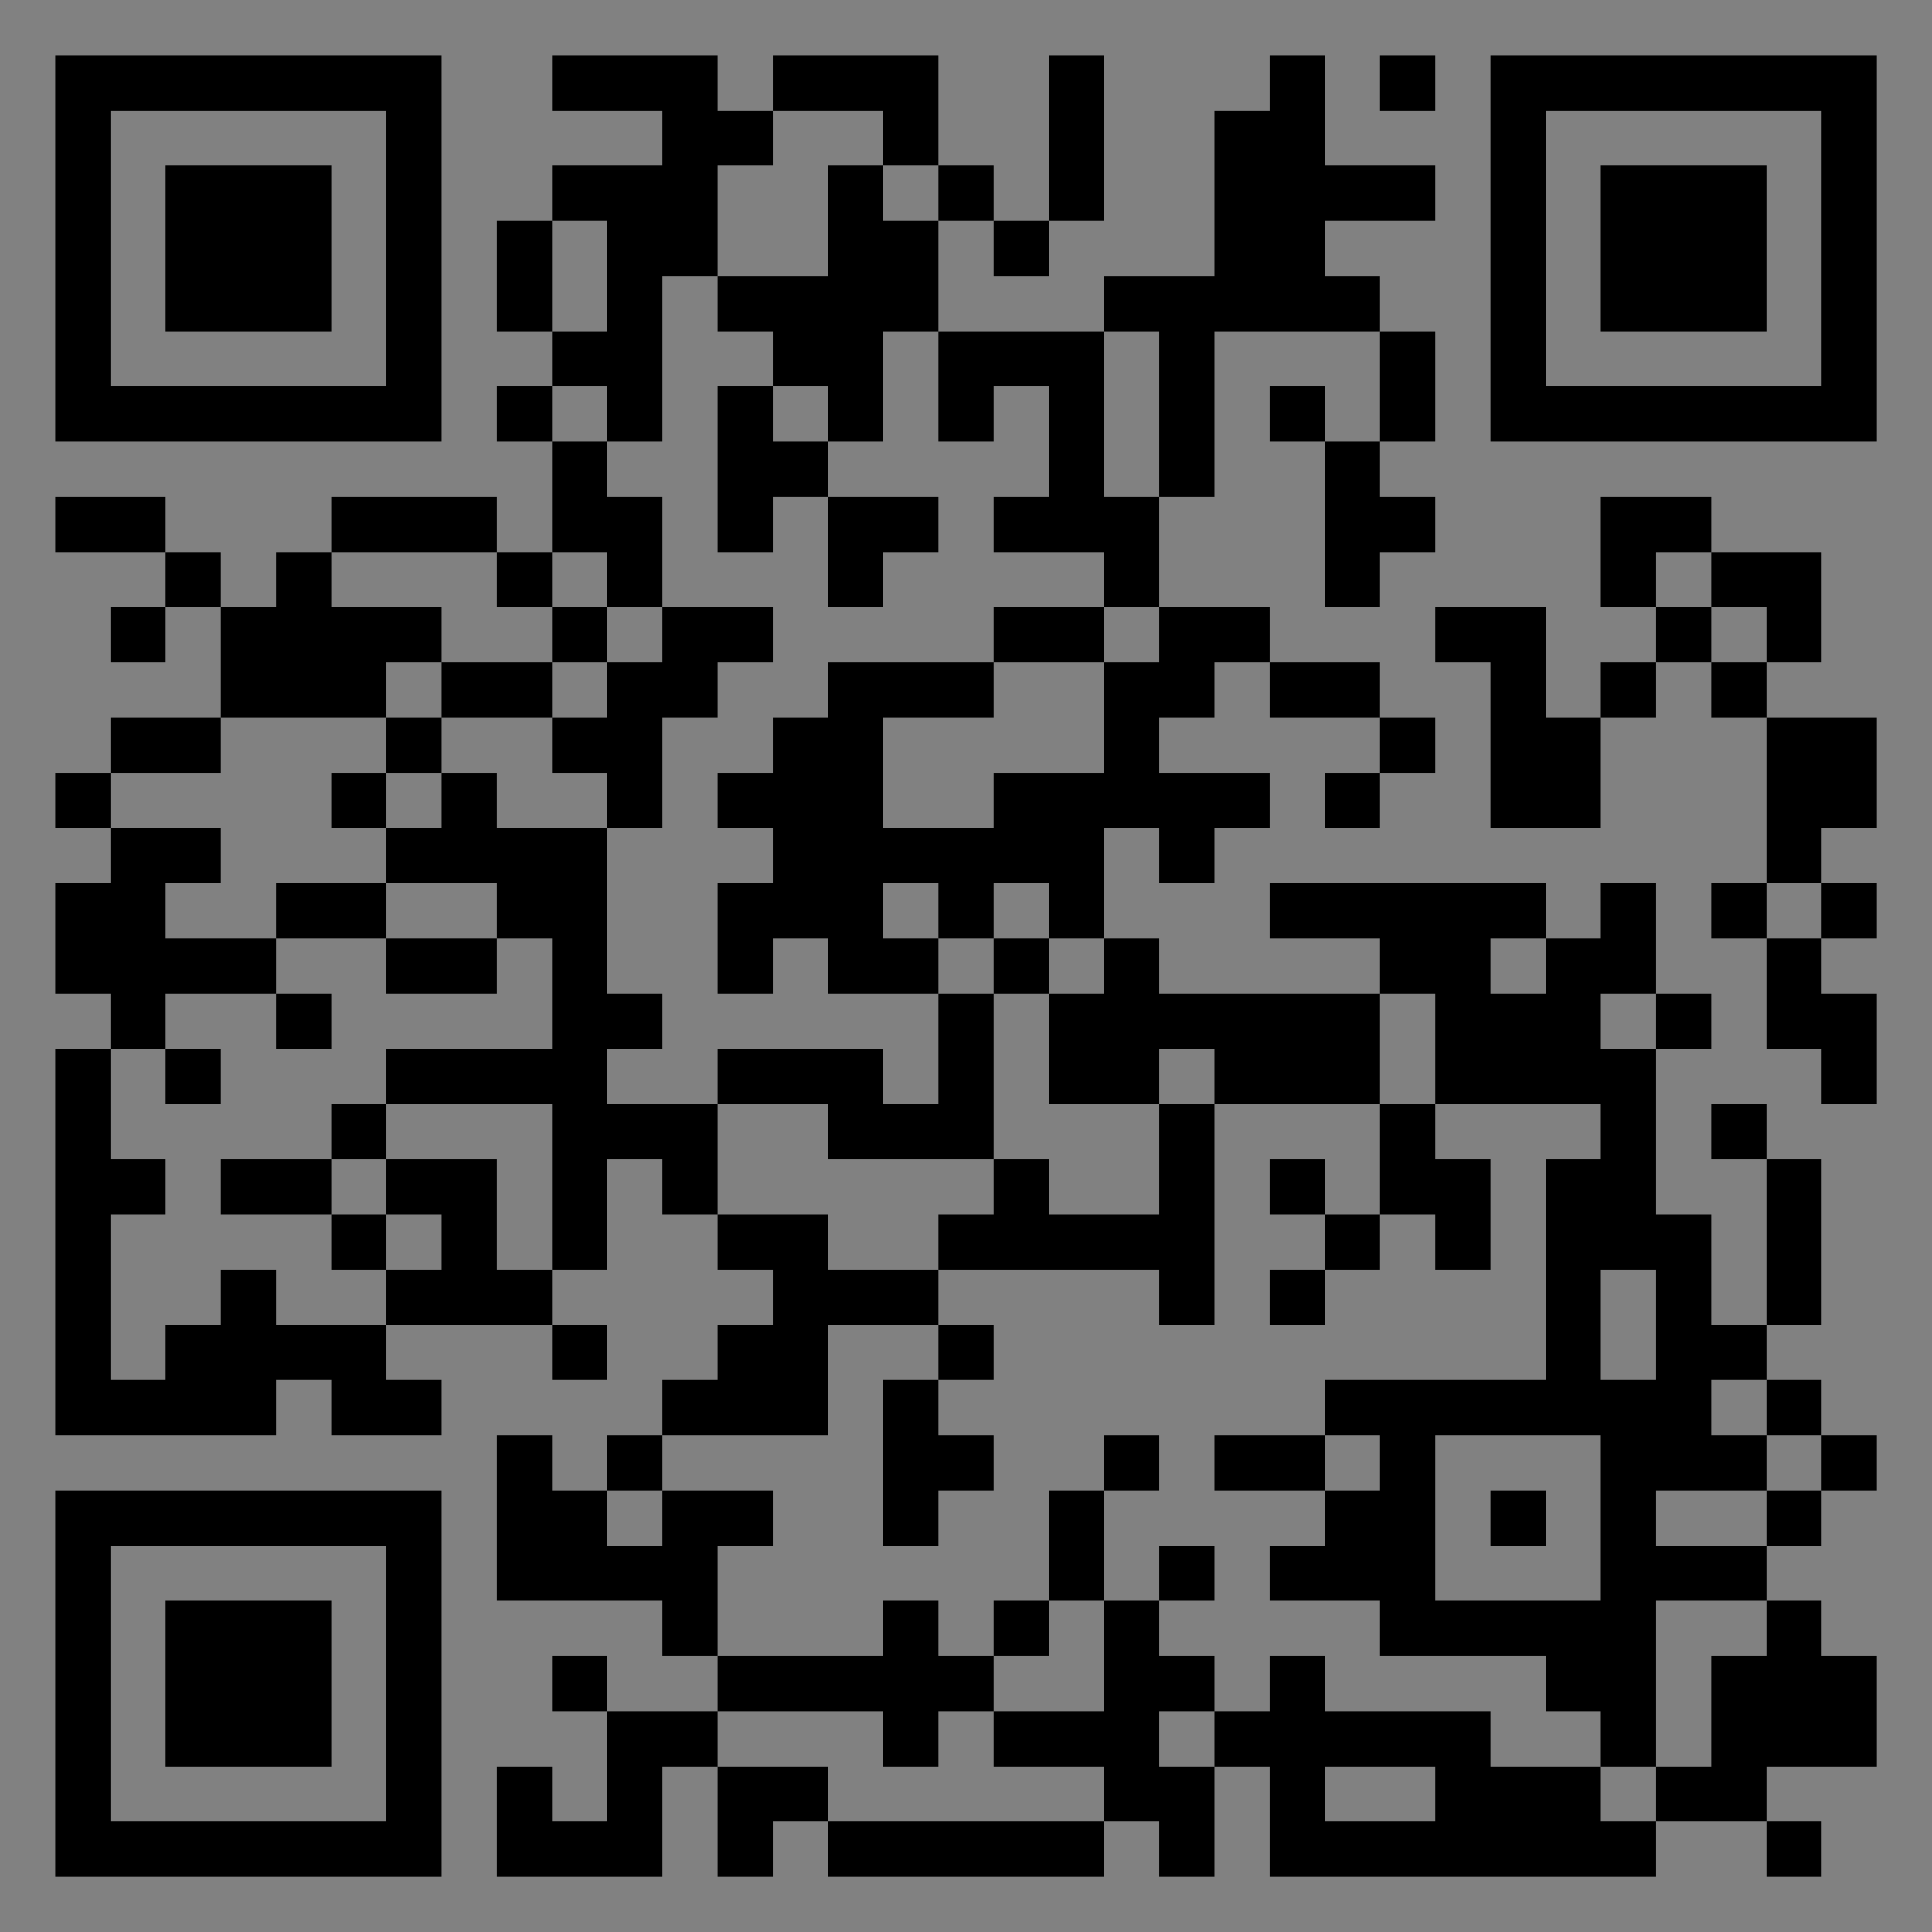 <?xml version="1.0" encoding="UTF-8"?>
<svg xmlns="http://www.w3.org/2000/svg" version="1.1" width="400" height="400" viewBox="0 0 400 400"><rect x="0" y="0" width="400" height="400" fill="#808080" stroke="none"/><rect x="0" y="0" width="400" height="400" fill="#ffffff" fill-opacity="0.01"/><g transform="scale(11.429)"><g transform="translate(1.000,1.000)"><path fill-rule="evenodd" d="M9 0L9 1L11 1L11 2L9 2L9 3L8 3L8 5L9 5L9 6L8 6L8 7L9 7L9 9L8 9L8 8L5 8L5 9L4 9L4 10L3 10L3 9L2 9L2 8L0 8L0 9L2 9L2 10L1 10L1 11L2 11L2 10L3 10L3 12L1 12L1 13L0 13L0 14L1 14L1 15L0 15L0 17L1 17L1 18L0 18L0 25L4 25L4 24L5 24L5 25L7 25L7 24L6 24L6 23L9 23L9 24L10 24L10 23L9 23L9 22L10 22L10 20L11 20L11 21L12 21L12 22L13 22L13 23L12 23L12 24L11 24L11 25L10 25L10 26L9 26L9 25L8 25L8 28L11 28L11 29L12 29L12 30L10 30L10 29L9 29L9 30L10 30L10 32L9 32L9 31L8 31L8 33L11 33L11 31L12 31L12 33L13 33L13 32L14 32L14 33L19 33L19 32L20 32L20 33L21 33L21 31L22 31L22 33L29 33L29 32L31 32L31 33L32 33L32 32L31 32L31 31L33 31L33 29L32 29L32 28L31 28L31 27L32 27L32 26L33 26L33 25L32 25L32 24L31 24L31 23L32 23L32 20L31 20L31 19L30 19L30 20L31 20L31 23L30 23L30 21L29 21L29 18L30 18L30 17L29 17L29 15L28 15L28 16L27 16L27 15L22 15L22 16L24 16L24 17L20 17L20 16L19 16L19 14L20 14L20 15L21 15L21 14L22 14L22 13L20 13L20 12L21 12L21 11L22 11L22 12L24 12L24 13L23 13L23 14L24 14L24 13L25 13L25 12L24 12L24 11L22 11L22 10L20 10L20 8L21 8L21 5L24 5L24 7L23 7L23 6L22 6L22 7L23 7L23 10L24 10L24 9L25 9L25 8L24 8L24 7L25 7L25 5L24 5L24 4L23 4L23 3L25 3L25 2L23 2L23 0L22 0L22 1L21 1L21 4L19 4L19 5L16 5L16 3L17 3L17 4L18 4L18 3L19 3L19 0L18 0L18 3L17 3L17 2L16 2L16 0L13 0L13 1L12 1L12 0ZM24 0L24 1L25 1L25 0ZM13 1L13 2L12 2L12 4L11 4L11 7L10 7L10 6L9 6L9 7L10 7L10 8L11 8L11 10L10 10L10 9L9 9L9 10L8 10L8 9L5 9L5 10L7 10L7 11L6 11L6 12L3 12L3 13L1 13L1 14L3 14L3 15L2 15L2 16L4 16L4 17L2 17L2 18L1 18L1 20L2 20L2 21L1 21L1 24L2 24L2 23L3 23L3 22L4 22L4 23L6 23L6 22L7 22L7 21L6 21L6 20L8 20L8 22L9 22L9 19L6 19L6 18L9 18L9 16L8 16L8 15L6 15L6 14L7 14L7 13L8 13L8 14L10 14L10 17L11 17L11 18L10 18L10 19L12 19L12 21L14 21L14 22L16 22L16 23L14 23L14 25L11 25L11 26L10 26L10 27L11 27L11 26L13 26L13 27L12 27L12 29L15 29L15 28L16 28L16 29L17 29L17 30L16 30L16 31L15 31L15 30L12 30L12 31L14 31L14 32L19 32L19 31L17 31L17 30L19 30L19 28L20 28L20 29L21 29L21 30L20 30L20 31L21 31L21 30L22 30L22 29L23 29L23 30L26 30L26 31L28 31L28 32L29 32L29 31L30 31L30 29L31 29L31 28L29 28L29 31L28 31L28 30L27 30L27 29L24 29L24 28L22 28L22 27L23 27L23 26L24 26L24 25L23 25L23 24L27 24L27 20L28 20L28 19L25 19L25 17L24 17L24 19L21 19L21 18L20 18L20 19L18 19L18 17L19 17L19 16L18 16L18 15L17 15L17 16L16 16L16 15L15 15L15 16L16 16L16 17L14 17L14 16L13 16L13 17L12 17L12 15L13 15L13 14L12 14L12 13L13 13L13 12L14 12L14 11L17 11L17 12L15 12L15 14L17 14L17 13L19 13L19 11L20 11L20 10L19 10L19 9L17 9L17 8L18 8L18 6L17 6L17 7L16 7L16 5L15 5L15 7L14 7L14 6L13 6L13 5L12 5L12 4L14 4L14 2L15 2L15 3L16 3L16 2L15 2L15 1ZM9 3L9 5L10 5L10 3ZM19 5L19 8L20 8L20 5ZM12 6L12 9L13 9L13 8L14 8L14 10L15 10L15 9L16 9L16 8L14 8L14 7L13 7L13 6ZM28 8L28 10L29 10L29 11L28 11L28 12L27 12L27 10L25 10L25 11L26 11L26 14L28 14L28 12L29 12L29 11L30 11L30 12L31 12L31 15L30 15L30 16L31 16L31 18L32 18L32 19L33 19L33 17L32 17L32 16L33 16L33 15L32 15L32 14L33 14L33 12L31 12L31 11L32 11L32 9L30 9L30 8ZM29 9L29 10L30 10L30 11L31 11L31 10L30 10L30 9ZM9 10L9 11L7 11L7 12L6 12L6 13L5 13L5 14L6 14L6 13L7 13L7 12L9 12L9 13L10 13L10 14L11 14L11 12L12 12L12 11L13 11L13 10L11 10L11 11L10 11L10 10ZM17 10L17 11L19 11L19 10ZM9 11L9 12L10 12L10 11ZM4 15L4 16L6 16L6 17L8 17L8 16L6 16L6 15ZM31 15L31 16L32 16L32 15ZM17 16L17 17L16 17L16 19L15 19L15 18L12 18L12 19L14 19L14 20L17 20L17 21L16 21L16 22L20 22L20 23L21 23L21 19L20 19L20 21L18 21L18 20L17 20L17 17L18 17L18 16ZM26 16L26 17L27 17L27 16ZM4 17L4 18L5 18L5 17ZM28 17L28 18L29 18L29 17ZM2 18L2 19L3 19L3 18ZM5 19L5 20L3 20L3 21L5 21L5 22L6 22L6 21L5 21L5 20L6 20L6 19ZM24 19L24 21L23 21L23 20L22 20L22 21L23 21L23 22L22 22L22 23L23 23L23 22L24 22L24 21L25 21L25 22L26 22L26 20L25 20L25 19ZM28 22L28 24L29 24L29 22ZM16 23L16 24L15 24L15 27L16 27L16 26L17 26L17 25L16 25L16 24L17 24L17 23ZM30 24L30 25L31 25L31 26L29 26L29 27L31 27L31 26L32 26L32 25L31 25L31 24ZM19 25L19 26L18 26L18 28L17 28L17 29L18 29L18 28L19 28L19 26L20 26L20 25ZM21 25L21 26L23 26L23 25ZM25 25L25 28L28 28L28 25ZM26 26L26 27L27 27L27 26ZM20 27L20 28L21 28L21 27ZM23 31L23 32L25 32L25 31ZM0 0L0 7L7 7L7 0ZM1 1L1 6L6 6L6 1ZM2 2L2 5L5 5L5 2ZM33 0L26 0L26 7L33 7ZM32 1L27 1L27 6L32 6ZM31 2L28 2L28 5L31 5ZM0 33L7 33L7 26L0 26ZM1 32L6 32L6 27L1 27ZM2 31L5 31L5 28L2 28Z" fill="#000000"/></g></g></svg>
